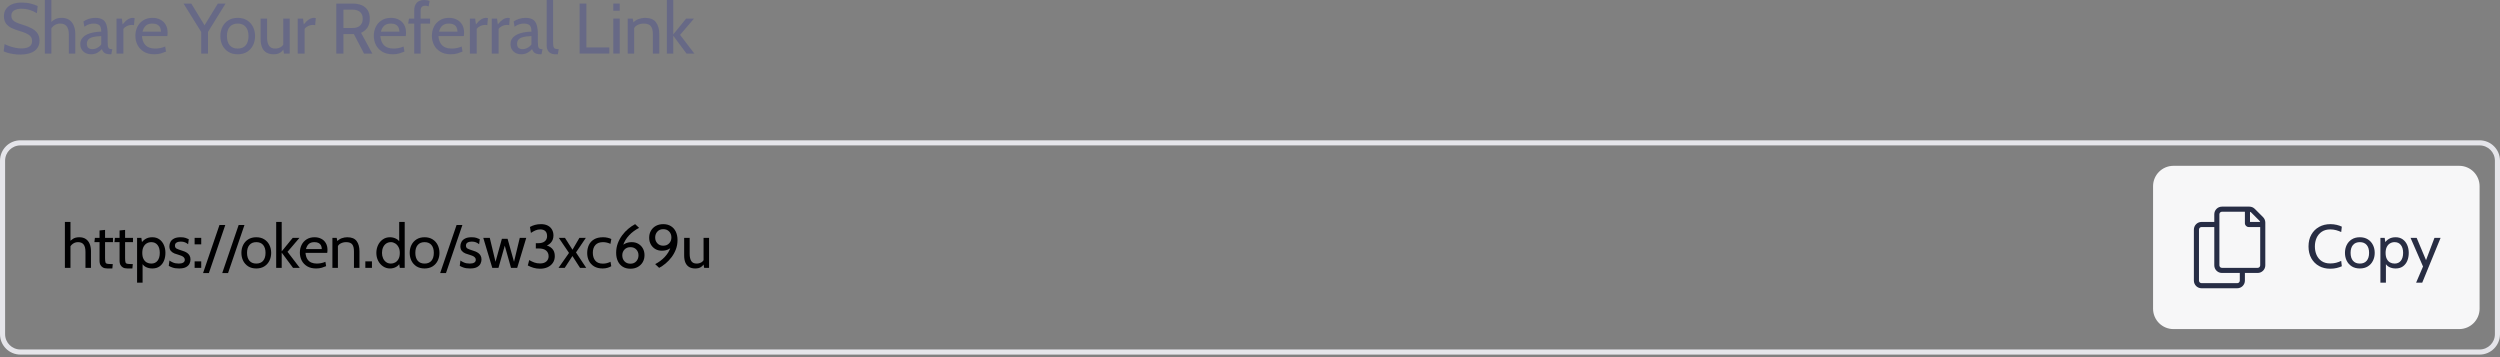 <svg width="490" height="70" viewBox="0 0 490 70" fill="none" xmlns="http://www.w3.org/2000/svg">
<rect x="0" y="0" width="490" height="70" fill="#808080" stroke="none"/>
<path d="M130.703 10.5V0H131.963V6.734L134.483 3.64H136.023L133.293 6.832L136.093 10.5H134.553L131.963 7.014V10.5H130.703Z" fill="#676986"/>
<path d="M123.035 10.5V3.64H124.015L124.267 4.956L123.777 4.746C124.239 4.233 124.689 3.897 125.128 3.738C125.571 3.579 126.003 3.5 126.423 3.5C127.426 3.5 128.143 3.789 128.572 4.368C129.006 4.947 129.223 5.731 129.223 6.72V10.5H127.963V6.72C127.963 5.992 127.828 5.46 127.557 5.124C127.286 4.788 126.824 4.62 126.171 4.62C125.709 4.62 125.284 4.723 124.897 4.928C124.514 5.129 124.262 5.451 124.141 5.894L124.295 5.124V10.5H123.035Z" fill="#676986"/>
<path d="M120.207 10.5V3.64H121.467V10.5H120.207ZM120.207 2.1V0.7H121.467V2.1H120.207Z" fill="#676986"/>
<path d="M113.602 10.5V0.7H114.932V9.296H119.426V10.5H113.602Z" fill="#676986"/>
<path d="M108.926 10.64C108.483 10.64 108.131 10.561 107.869 10.402C107.613 10.239 107.428 10.031 107.316 9.779C107.204 9.527 107.148 9.263 107.148 8.988V0H108.408V8.26C108.408 8.652 108.434 8.946 108.485 9.142C108.537 9.338 108.639 9.469 108.793 9.534C108.952 9.599 109.192 9.632 109.514 9.632L109.332 10.64H108.926Z" fill="#676986"/>
<path d="M102.173 10.64C101.748 10.64 101.377 10.554 101.06 10.381C100.742 10.208 100.495 9.973 100.318 9.674C100.145 9.375 100.059 9.035 100.059 8.652C100.059 8.265 100.143 7.933 100.311 7.658C100.483 7.378 100.712 7.147 100.997 6.965C101.286 6.778 101.608 6.631 101.963 6.524C102.317 6.412 102.684 6.333 103.062 6.286C103.444 6.235 103.811 6.207 104.161 6.202C104.161 5.549 104.032 5.122 103.776 4.921C103.519 4.72 103.148 4.62 102.663 4.62C102.406 4.62 102.131 4.66 101.837 4.739C101.547 4.818 101.221 4.984 100.857 5.236L100.675 4.214C100.95 4.004 101.293 3.834 101.704 3.703C102.114 3.568 102.546 3.5 102.999 3.5C103.577 3.5 104.044 3.603 104.399 3.808C104.753 4.009 105.012 4.349 105.176 4.83C105.339 5.311 105.421 5.964 105.421 6.79V8.19C105.421 8.517 105.435 8.787 105.463 9.002C105.495 9.212 105.565 9.371 105.673 9.478C105.785 9.581 105.962 9.632 106.205 9.632H106.331L106.135 10.64H106.037C105.631 10.64 105.316 10.6 105.092 10.521C104.872 10.442 104.704 10.327 104.588 10.178C104.471 10.029 104.366 9.847 104.273 9.632C104.016 9.931 103.713 10.173 103.363 10.36C103.013 10.547 102.616 10.64 102.173 10.64ZM102.411 9.632C102.747 9.632 103.071 9.548 103.384 9.38C103.701 9.212 103.96 8.988 104.161 8.708V7.07C103.493 7.093 102.952 7.159 102.537 7.266C102.126 7.373 101.825 7.534 101.634 7.749C101.442 7.964 101.347 8.241 101.347 8.582C101.347 8.951 101.445 9.219 101.641 9.387C101.841 9.55 102.098 9.632 102.411 9.632Z" fill="#676986"/>
<path d="M96.383 10.5V3.64H97.419L97.573 4.774C97.923 4.34 98.257 4.02 98.574 3.815C98.896 3.605 99.239 3.5 99.603 3.5C99.719 3.5 99.827 3.514 99.925 3.542L99.799 4.928C99.738 4.914 99.673 4.905 99.603 4.9C99.537 4.891 99.463 4.886 99.379 4.886C99.015 4.886 98.679 4.968 98.371 5.131C98.067 5.29 97.853 5.465 97.727 5.656V10.5H96.383Z" fill="#676986"/>
<path d="M92.094 10.5V3.64H93.13L93.284 4.774C93.634 4.34 93.967 4.02 94.285 3.815C94.607 3.605 94.95 3.5 95.314 3.5C95.43 3.5 95.538 3.514 95.636 3.542L95.51 4.928C95.449 4.914 95.384 4.905 95.314 4.9C95.248 4.891 95.174 4.886 95.09 4.886C94.726 4.886 94.39 4.968 94.082 5.131C93.778 5.29 93.564 5.465 93.438 5.656V10.5H92.094Z" fill="#676986"/>
<path d="M88.358 10.64C87.551 10.64 86.872 10.474 86.321 10.143C85.771 9.812 85.353 9.373 85.068 8.827C84.788 8.276 84.648 7.672 84.648 7.014C84.648 6.375 84.779 5.789 85.04 5.257C85.306 4.725 85.689 4.3 86.188 3.983C86.692 3.661 87.299 3.5 88.008 3.5C88.578 3.5 89.084 3.614 89.527 3.843C89.975 4.067 90.325 4.396 90.577 4.83C90.834 5.259 90.962 5.782 90.962 6.398C90.962 6.496 90.958 6.603 90.948 6.72C90.944 6.832 90.93 6.949 90.906 7.07H85.936C85.997 7.705 86.149 8.199 86.391 8.554C86.634 8.909 86.94 9.158 87.308 9.303C87.677 9.448 88.078 9.52 88.512 9.52C88.83 9.52 89.161 9.487 89.506 9.422C89.852 9.357 90.178 9.254 90.486 9.114L90.654 10.108C90.388 10.225 90.064 10.344 89.681 10.465C89.299 10.582 88.858 10.64 88.358 10.64ZM86.048 6.202H89.66C89.66 5.88 89.6 5.6 89.478 5.362C89.357 5.124 89.173 4.942 88.925 4.816C88.678 4.685 88.363 4.62 87.98 4.62C87.42 4.62 86.989 4.76 86.685 5.04C86.387 5.315 86.174 5.703 86.048 6.202Z" fill="#676986"/>
<path d="M81.186 10.5V4.62H79.996L80.164 3.64H81.186V2.016C81.186 1.405 81.349 0.917 81.676 0.553C82.003 0.184 82.483 0 83.118 0C83.351 0 83.554 0.016 83.727 0.049C83.904 0.082 84.065 0.126 84.21 0.182L84.014 1.246C83.902 1.204 83.792 1.174 83.685 1.155C83.578 1.132 83.454 1.12 83.314 1.12C83.043 1.12 82.831 1.197 82.677 1.351C82.523 1.5 82.446 1.75 82.446 2.1V3.64H84.294V4.62H82.446V10.5H81.186Z" fill="#676986"/>
<path d="M76.976 10.64C76.168 10.64 75.489 10.474 74.939 10.143C74.388 9.812 73.97 9.373 73.686 8.827C73.406 8.276 73.266 7.672 73.266 7.014C73.266 6.375 73.396 5.789 73.658 5.257C73.924 4.725 74.306 4.3 74.806 3.983C75.31 3.661 75.916 3.5 76.626 3.5C77.195 3.5 77.701 3.614 78.145 3.843C78.593 4.067 78.943 4.396 79.195 4.83C79.451 5.259 79.58 5.782 79.58 6.398C79.58 6.496 79.575 6.603 79.566 6.72C79.561 6.832 79.547 6.949 79.524 7.07H74.554C74.614 7.705 74.766 8.199 75.009 8.554C75.251 8.909 75.557 9.158 75.926 9.303C76.294 9.448 76.696 9.52 77.13 9.52C77.447 9.52 77.778 9.487 78.124 9.422C78.469 9.357 78.796 9.254 79.104 9.114L79.272 10.108C79.006 10.225 78.681 10.344 78.299 10.465C77.916 10.582 77.475 10.64 76.976 10.64ZM74.666 6.202H78.278C78.278 5.88 78.217 5.6 78.096 5.362C77.974 5.124 77.79 4.942 77.543 4.816C77.295 4.685 76.98 4.62 76.598 4.62C76.038 4.62 75.606 4.76 75.303 5.04C75.004 5.315 74.792 5.703 74.666 6.202Z" fill="#676986"/>
<path d="M65.914 10.5V0.7H69.092C69.773 0.7 70.368 0.805 70.877 1.015C71.386 1.225 71.78 1.55 72.06 1.988C72.34 2.427 72.48 2.992 72.48 3.682C72.48 4.354 72.333 4.917 72.039 5.369C71.75 5.822 71.327 6.179 70.772 6.44L72.97 10.5H71.346L69.358 6.678C69.344 6.678 69.332 6.678 69.323 6.678C69.314 6.678 69.302 6.678 69.288 6.678H67.314V10.5H65.914ZM67.314 5.488H69.078C69.745 5.488 70.247 5.327 70.583 5.005C70.924 4.683 71.094 4.242 71.094 3.682C71.094 3.113 70.924 2.672 70.583 2.359C70.247 2.047 69.745 1.89 69.078 1.89H67.314V5.488Z" fill="#676986"/>
<path d="M58.355 10.5V3.64H59.392L59.545 4.774C59.895 4.34 60.229 4.02 60.547 3.815C60.868 3.605 61.212 3.5 61.575 3.5C61.692 3.5 61.8 3.514 61.898 3.542L61.772 4.928C61.711 4.914 61.645 4.905 61.575 4.9C61.51 4.891 61.435 4.886 61.352 4.886C60.987 4.886 60.651 4.968 60.343 5.131C60.04 5.29 59.825 5.465 59.7 5.656V10.5H58.355Z" fill="#676986"/>
<path d="M53.616 10.64C53.079 10.64 52.622 10.532 52.244 10.318C51.866 10.098 51.577 9.767 51.376 9.324C51.18 8.88 51.082 8.316 51.082 7.63V3.64H52.342V7.28C52.342 8.008 52.466 8.563 52.713 8.946C52.965 9.328 53.373 9.52 53.938 9.52C54.325 9.52 54.685 9.426 55.016 9.24C55.347 9.053 55.576 8.754 55.702 8.344L55.52 9.03V3.64H56.78V10.5H55.66L55.408 9.156L55.744 9.38C55.515 9.804 55.235 10.122 54.904 10.332C54.577 10.537 54.148 10.64 53.616 10.64Z" fill="#676986"/>
<path d="M46.593 10.64C45.875 10.64 45.261 10.481 44.752 10.164C44.248 9.842 43.861 9.413 43.59 8.876C43.324 8.335 43.191 7.733 43.191 7.07C43.191 6.407 43.324 5.808 43.59 5.271C43.861 4.73 44.248 4.3 44.752 3.983C45.261 3.661 45.875 3.5 46.593 3.5C47.307 3.5 47.919 3.661 48.427 3.983C48.936 4.3 49.323 4.73 49.589 5.271C49.86 5.808 49.995 6.407 49.995 7.07C49.995 7.733 49.86 8.335 49.589 8.876C49.323 9.413 48.936 9.842 48.427 10.164C47.919 10.481 47.307 10.64 46.593 10.64ZM46.593 9.52C47.275 9.52 47.797 9.305 48.161 8.876C48.525 8.442 48.707 7.84 48.707 7.07C48.707 6.3 48.525 5.7 48.161 5.271C47.797 4.837 47.275 4.62 46.593 4.62C45.917 4.62 45.394 4.837 45.025 5.271C44.661 5.7 44.479 6.3 44.479 7.07C44.479 7.84 44.661 8.442 45.025 8.876C45.394 9.305 45.917 9.52 46.593 9.52Z" fill="#676986"/>
<path d="M39.435 10.5V6.258L35.977 0.7H37.489L40.401 5.46H39.785L42.697 0.7H44.209L40.765 6.258V10.5H39.435Z" fill="#676986"/>
<path d="M30.245 10.64C29.438 10.64 28.759 10.474 28.208 10.143C27.657 9.812 27.24 9.373 26.955 8.827C26.675 8.276 26.535 7.672 26.535 7.014C26.535 6.375 26.666 5.789 26.927 5.257C27.193 4.725 27.576 4.3 28.075 3.983C28.579 3.661 29.186 3.5 29.895 3.5C30.465 3.5 30.971 3.614 31.414 3.843C31.862 4.067 32.212 4.396 32.464 4.83C32.721 5.259 32.849 5.782 32.849 6.398C32.849 6.496 32.844 6.603 32.835 6.72C32.831 6.832 32.816 6.949 32.793 7.07H27.823C27.884 7.705 28.035 8.199 28.278 8.554C28.521 8.909 28.826 9.158 29.195 9.303C29.564 9.448 29.965 9.52 30.399 9.52C30.716 9.52 31.048 9.487 31.393 9.422C31.738 9.357 32.065 9.254 32.373 9.114L32.541 10.108C32.275 10.225 31.951 10.344 31.568 10.465C31.186 10.582 30.744 10.64 30.245 10.64ZM27.935 6.202H31.547C31.547 5.88 31.486 5.6 31.365 5.362C31.244 5.124 31.059 4.942 30.812 4.816C30.565 4.685 30.25 4.62 29.867 4.62C29.307 4.62 28.875 4.76 28.572 5.04C28.273 5.315 28.061 5.703 27.935 6.202Z" fill="#676986"/>
<path d="M22.844 10.5V3.64H23.88L24.034 4.774C24.384 4.34 24.717 4.02 25.035 3.815C25.357 3.605 25.7 3.5 26.064 3.5C26.18 3.5 26.288 3.514 26.386 3.542L26.26 4.928C26.199 4.914 26.134 4.905 26.064 4.9C25.998 4.891 25.924 4.886 25.84 4.886C25.476 4.886 25.14 4.968 24.832 5.131C24.528 5.29 24.314 5.465 24.188 5.656V10.5H22.844Z" fill="#676986"/>
<path d="M17.852 10.64C17.428 10.64 17.057 10.554 16.739 10.381C16.422 10.208 16.175 9.973 15.997 9.674C15.825 9.375 15.738 9.035 15.738 8.652C15.738 8.265 15.822 7.933 15.99 7.658C16.163 7.378 16.392 7.147 16.676 6.965C16.966 6.778 17.288 6.631 17.642 6.524C17.997 6.412 18.363 6.333 18.741 6.286C19.124 6.235 19.49 6.207 19.84 6.202C19.84 5.549 19.712 5.122 19.455 4.921C19.199 4.72 18.828 4.62 18.342 4.62C18.086 4.62 17.81 4.66 17.516 4.739C17.227 4.818 16.9 4.984 16.536 5.236L16.354 4.214C16.63 4.004 16.973 3.834 17.383 3.703C17.794 3.568 18.226 3.5 18.678 3.5C19.257 3.5 19.724 3.603 20.078 3.808C20.433 4.009 20.692 4.349 20.855 4.83C21.019 5.311 21.1 5.964 21.1 6.79V8.19C21.1 8.517 21.114 8.787 21.142 9.002C21.175 9.212 21.245 9.371 21.352 9.478C21.464 9.581 21.642 9.632 21.884 9.632H22.01L21.814 10.64H21.716C21.31 10.64 20.995 10.6 20.771 10.521C20.552 10.442 20.384 10.327 20.267 10.178C20.151 10.029 20.046 9.847 19.952 9.632C19.696 9.931 19.392 10.173 19.042 10.36C18.692 10.547 18.296 10.64 17.852 10.64ZM18.09 9.632C18.426 9.632 18.751 9.548 19.063 9.38C19.381 9.212 19.64 8.988 19.84 8.708V7.07C19.173 7.093 18.632 7.159 18.216 7.266C17.806 7.373 17.505 7.534 17.313 7.749C17.122 7.964 17.026 8.241 17.026 8.582C17.026 8.951 17.124 9.219 17.32 9.387C17.521 9.55 17.778 9.632 18.09 9.632Z" fill="#676986"/>
<path d="M8.793 10.5V0H10.067V4.83L9.619 4.802C9.941 4.396 10.286 4.079 10.655 3.85C11.028 3.617 11.504 3.5 12.083 3.5C12.676 3.5 13.17 3.633 13.567 3.899C13.964 4.165 14.26 4.536 14.456 5.012C14.657 5.488 14.757 6.043 14.757 6.678V10.5H13.497V6.832C13.497 6.076 13.357 5.518 13.077 5.159C12.802 4.8 12.377 4.62 11.803 4.62C11.369 4.62 10.984 4.737 10.648 4.97C10.317 5.203 10.053 5.516 9.857 5.908L10.067 5.138V10.5H8.793Z" fill="#676986"/>
<path d="M3.921 10.696C3.515 10.696 3.109 10.666 2.703 10.605C2.297 10.544 1.921 10.467 1.576 10.374C1.231 10.276 0.944 10.173 0.715 10.066L0.897 8.652C1.149 8.773 1.452 8.899 1.807 9.03C2.166 9.161 2.554 9.27 2.969 9.359C3.384 9.448 3.804 9.492 4.229 9.492C4.859 9.492 5.358 9.378 5.727 9.149C6.1 8.916 6.287 8.554 6.287 8.064C6.287 7.695 6.194 7.394 6.007 7.161C5.82 6.923 5.538 6.72 5.16 6.552C4.787 6.384 4.318 6.216 3.753 6.048C3.216 5.889 2.722 5.703 2.269 5.488C1.816 5.269 1.452 4.977 1.177 4.613C0.906 4.244 0.771 3.757 0.771 3.15C0.771 2.632 0.904 2.175 1.17 1.778C1.441 1.377 1.835 1.064 2.353 0.84C2.876 0.616 3.515 0.504 4.271 0.504C4.915 0.504 5.505 0.574 6.042 0.714C6.583 0.854 7.029 1.008 7.379 1.176L7.239 2.59C6.707 2.273 6.198 2.046 5.713 1.911C5.232 1.776 4.733 1.708 4.215 1.708C3.641 1.708 3.165 1.815 2.787 2.03C2.414 2.245 2.227 2.595 2.227 3.08C2.227 3.407 2.311 3.675 2.479 3.885C2.647 4.09 2.897 4.268 3.228 4.417C3.559 4.562 3.972 4.709 4.467 4.858C5.148 5.063 5.734 5.299 6.224 5.565C6.714 5.826 7.09 6.151 7.351 6.538C7.612 6.921 7.743 7.397 7.743 7.966C7.743 8.386 7.664 8.764 7.505 9.1C7.346 9.436 7.108 9.723 6.791 9.961C6.474 10.199 6.075 10.381 5.594 10.507C5.118 10.633 4.56 10.696 3.921 10.696Z" fill="#676986"/>
<path d="M486 36.5C486 34.291 484.209 32.5 482 32.5H426C423.791 32.5 422 34.291 422 36.5V60.5C422 62.709 423.791 64.5 426 64.5H482C484.209 64.5 486 62.709 486 60.5V36.5Z" fill="#F7F7F8"/>
<path fill-rule="evenodd" clip-rule="evenodd" d="M486 28.5H4C2.343 28.5 1 29.843 1 31.5V65.5C1 67.157 2.343 68.5 4 68.5H486C487.657 68.5 489 67.157 489 65.5V31.5C489 29.843 487.657 28.5 486 28.5ZM4 27.5C1.791 27.5 0 29.291 0 31.5V65.5C0 67.709 1.791 69.5 4 69.5H486C488.209 69.5 490 67.709 490 65.5V31.5C490 29.291 488.209 27.5 486 27.5H4Z" fill="#E5E5EA"/>
<path d="M136.266 52.62C135.806 52.62 135.414 52.528 135.09 52.344C134.766 52.156 134.518 51.872 134.346 51.492C134.178 51.112 134.094 50.628 134.094 50.04V46.62H135.174V49.74C135.174 50.364 135.28 50.84 135.492 51.168C135.708 51.496 136.058 51.66 136.542 51.66C136.874 51.66 137.182 51.58 137.466 51.42C137.75 51.26 137.946 51.004 138.054 50.652L137.898 51.24V46.62H138.978V52.5H138.018L137.802 51.348L138.09 51.54C137.894 51.904 137.654 52.176 137.37 52.356C137.09 52.532 136.722 52.62 136.266 52.62Z" fill="#000001"/>
<path d="M129.194 52.5L128.414 51.768C128.746 51.596 129.068 51.396 129.38 51.168C129.696 50.936 129.99 50.678 130.262 50.394C130.534 50.106 130.772 49.798 130.976 49.47C131.18 49.138 131.34 48.786 131.456 48.414C131.572 48.038 131.63 47.648 131.63 47.244L132.014 47.892C131.822 48.276 131.528 48.58 131.132 48.804C130.736 49.028 130.27 49.14 129.734 49.14C129.246 49.14 128.814 49.03 128.438 48.81C128.062 48.586 127.768 48.282 127.556 47.898C127.344 47.514 127.238 47.08 127.238 46.596C127.238 46.076 127.354 45.616 127.586 45.216C127.818 44.816 128.14 44.502 128.552 44.274C128.968 44.046 129.45 43.932 129.998 43.932C130.586 43.932 131.088 44.064 131.504 44.328C131.924 44.588 132.244 44.952 132.464 45.42C132.684 45.888 132.794 46.432 132.794 47.052C132.794 47.692 132.688 48.294 132.476 48.858C132.264 49.418 131.982 49.932 131.63 50.4C131.282 50.864 130.896 51.274 130.472 51.63C130.048 51.986 129.622 52.276 129.194 52.5ZM129.998 48.156C130.478 48.156 130.864 48.002 131.156 47.694C131.448 47.386 131.594 47.004 131.594 46.548C131.594 46.072 131.448 45.682 131.156 45.378C130.864 45.07 130.478 44.916 129.998 44.916C129.518 44.916 129.134 45.074 128.846 45.39C128.558 45.706 128.414 46.096 128.414 46.56C128.414 47.008 128.558 47.386 128.846 47.694C129.134 48.002 129.518 48.156 129.998 48.156Z" fill="#000001"/>
<path d="M123.562 52.668C122.974 52.668 122.47 52.538 122.05 52.278C121.634 52.014 121.316 51.648 121.096 51.18C120.876 50.712 120.766 50.168 120.766 49.548C120.766 48.888 120.874 48.268 121.09 47.688C121.31 47.108 121.6 46.578 121.96 46.098C122.324 45.614 122.726 45.19 123.166 44.826C123.606 44.462 124.046 44.164 124.486 43.932L125.266 44.664C124.91 44.84 124.566 45.05 124.234 45.294C123.906 45.534 123.602 45.802 123.322 46.098C123.046 46.39 122.802 46.708 122.59 47.052C122.382 47.396 122.22 47.762 122.104 48.15C121.988 48.534 121.93 48.936 121.93 49.356L121.546 48.708C121.738 48.324 122.032 48.02 122.428 47.796C122.828 47.572 123.294 47.46 123.826 47.46C124.314 47.46 124.746 47.572 125.122 47.796C125.498 48.016 125.792 48.318 126.004 48.702C126.216 49.086 126.322 49.52 126.322 50.004C126.322 50.524 126.206 50.984 125.974 51.384C125.742 51.784 125.418 52.098 125.002 52.326C124.59 52.554 124.11 52.668 123.562 52.668ZM123.562 51.684C124.042 51.684 124.426 51.526 124.714 51.21C125.002 50.89 125.146 50.5 125.146 50.04C125.146 49.588 125.002 49.21 124.714 48.906C124.426 48.598 124.042 48.444 123.562 48.444C123.082 48.444 122.696 48.598 122.404 48.906C122.112 49.214 121.966 49.596 121.966 50.052C121.966 50.524 122.112 50.914 122.404 51.222C122.696 51.53 123.082 51.684 123.562 51.684Z" fill="#000001"/>
<path d="M118.126 52.62C117.462 52.62 116.904 52.486 116.452 52.218C116.004 51.946 115.664 51.582 115.432 51.126C115.204 50.666 115.09 50.156 115.09 49.596C115.09 49.012 115.2 48.486 115.42 48.018C115.644 47.55 115.986 47.18 116.446 46.908C116.906 46.636 117.494 46.5 118.21 46.5C118.518 46.5 118.808 46.532 119.08 46.596C119.356 46.656 119.602 46.74 119.818 46.848L119.65 47.796C119.43 47.692 119.196 47.61 118.948 47.55C118.704 47.49 118.45 47.46 118.186 47.46C117.538 47.46 117.044 47.644 116.704 48.012C116.364 48.38 116.194 48.892 116.194 49.548C116.194 50.188 116.356 50.702 116.68 51.09C117.004 51.478 117.498 51.672 118.162 51.672C118.434 51.672 118.694 51.64 118.942 51.576C119.194 51.512 119.434 51.424 119.662 51.312L119.806 52.176C119.646 52.288 119.412 52.39 119.104 52.482C118.796 52.574 118.47 52.62 118.126 52.62Z" fill="#000001"/>
<path d="M109.473 52.5L111.525 49.572L109.521 46.62H110.733L112.209 48.948L113.565 46.62H114.825L112.893 49.476L114.897 52.5H113.685L112.197 50.184L110.685 52.5H109.473Z" fill="#000001"/>
<path d="M105.849 52.668C105.389 52.668 104.959 52.608 104.559 52.488C104.163 52.368 103.793 52.216 103.449 52.032L103.725 50.976C104.069 51.172 104.407 51.332 104.739 51.456C105.075 51.576 105.449 51.636 105.861 51.636C106.385 51.636 106.793 51.506 107.085 51.246C107.381 50.982 107.529 50.644 107.529 50.232C107.529 49.768 107.369 49.396 107.049 49.116C106.729 48.836 106.229 48.696 105.549 48.696H105.021V47.664H105.549C106.065 47.664 106.473 47.542 106.773 47.298C107.077 47.054 107.229 46.72 107.229 46.296C107.229 45.844 107.113 45.51 106.881 45.294C106.649 45.074 106.317 44.964 105.885 44.964C105.545 44.964 105.227 45.03 104.931 45.162C104.635 45.294 104.345 45.456 104.061 45.648L103.869 44.484C104.177 44.308 104.509 44.172 104.865 44.076C105.225 43.98 105.617 43.932 106.041 43.932C106.561 43.932 107.001 44.026 107.361 44.214C107.725 44.402 108.001 44.664 108.189 45C108.381 45.332 108.477 45.716 108.477 46.152C108.477 46.696 108.317 47.156 107.997 47.532C107.681 47.904 107.253 48.148 106.713 48.264V47.988C107.349 48.112 107.845 48.354 108.201 48.714C108.561 49.07 108.741 49.564 108.741 50.196C108.741 50.708 108.613 51.15 108.357 51.522C108.105 51.89 107.761 52.174 107.325 52.374C106.889 52.57 106.397 52.668 105.849 52.668Z" fill="#000001"/>
<path d="M96.487 52.5L94.723 46.62H95.995L97.123 51.312L98.371 46.8H99.487L100.747 51.312L101.875 46.62H103.147L101.371 52.5H100.159L98.935 48.156L97.699 52.5H96.487Z" fill="#000001"/>
<path d="M92.129 52.62C91.609 52.62 91.177 52.558 90.833 52.434C90.493 52.31 90.253 52.2 90.113 52.104L90.245 51.06C90.373 51.172 90.599 51.3 90.923 51.444C91.247 51.588 91.633 51.66 92.081 51.66C92.461 51.66 92.751 51.596 92.951 51.468C93.155 51.34 93.257 51.16 93.257 50.928C93.257 50.724 93.191 50.56 93.059 50.436C92.931 50.308 92.775 50.208 92.591 50.136C92.411 50.06 92.241 50 92.081 49.956C91.813 49.884 91.535 49.794 91.247 49.686C90.963 49.574 90.723 49.408 90.527 49.188C90.331 48.968 90.233 48.66 90.233 48.264C90.233 47.964 90.305 47.68 90.449 47.412C90.593 47.14 90.827 46.92 91.151 46.752C91.475 46.584 91.905 46.5 92.441 46.5C92.833 46.5 93.151 46.542 93.395 46.626C93.643 46.706 93.857 46.792 94.037 46.884L93.905 47.868C93.733 47.724 93.533 47.602 93.305 47.502C93.077 47.402 92.797 47.352 92.465 47.352C92.129 47.352 91.855 47.416 91.643 47.544C91.431 47.668 91.325 47.868 91.325 48.144C91.325 48.42 91.437 48.616 91.661 48.732C91.889 48.848 92.233 48.976 92.693 49.116C92.837 49.156 93.003 49.214 93.191 49.29C93.383 49.366 93.569 49.468 93.749 49.596C93.929 49.724 94.077 49.892 94.193 50.1C94.313 50.304 94.373 50.56 94.373 50.868C94.373 51.128 94.311 51.394 94.187 51.666C94.063 51.934 93.839 52.16 93.515 52.344C93.191 52.528 92.729 52.62 92.129 52.62Z" fill="#000001"/>
<path d="M86.273 53.52L89.489 44.1H90.629L87.413 53.52H86.273Z" fill="#000001"/>
<path d="M83.217 52.62C82.601 52.62 82.075 52.484 81.639 52.212C81.207 51.936 80.875 51.568 80.643 51.108C80.415 50.644 80.301 50.128 80.301 49.56C80.301 48.992 80.415 48.478 80.643 48.018C80.875 47.554 81.207 47.186 81.639 46.914C82.075 46.638 82.601 46.5 83.217 46.5C83.829 46.5 84.353 46.638 84.789 46.914C85.225 47.186 85.557 47.554 85.785 48.018C86.017 48.478 86.133 48.992 86.133 49.56C86.133 50.128 86.017 50.644 85.785 51.108C85.557 51.568 85.225 51.936 84.789 52.212C84.353 52.484 83.829 52.62 83.217 52.62ZM83.217 51.66C83.801 51.66 84.249 51.476 84.561 51.108C84.873 50.736 85.029 50.22 85.029 49.56C85.029 48.9 84.873 48.386 84.561 48.018C84.249 47.646 83.801 47.46 83.217 47.46C82.637 47.46 82.189 47.646 81.873 48.018C81.561 48.386 81.405 48.9 81.405 49.56C81.405 50.22 81.561 50.736 81.873 51.108C82.189 51.476 82.637 51.66 83.217 51.66Z" fill="#000001"/>
<path d="M76.442 52.62C75.942 52.62 75.49 52.484 75.086 52.212C74.682 51.94 74.36 51.574 74.12 51.114C73.884 50.654 73.766 50.14 73.766 49.572C73.766 49.032 73.874 48.528 74.09 48.06C74.31 47.592 74.62 47.216 75.02 46.932C75.42 46.644 75.894 46.5 76.442 46.5C76.834 46.5 77.212 46.586 77.576 46.758C77.944 46.926 78.242 47.208 78.47 47.604L78.242 47.76V43.5H79.322V52.5H78.362L78.158 51.252L78.434 51.444C78.262 51.832 77.992 52.126 77.624 52.326C77.256 52.522 76.862 52.62 76.442 52.62ZM76.634 51.66C76.906 51.66 77.174 51.59 77.438 51.45C77.706 51.31 77.926 51.088 78.098 50.784C78.274 50.476 78.362 50.072 78.362 49.572C78.362 49.108 78.274 48.72 78.098 48.408C77.926 48.092 77.706 47.856 77.438 47.7C77.174 47.54 76.906 47.46 76.634 47.46C76.266 47.46 75.95 47.552 75.686 47.736C75.422 47.92 75.22 48.172 75.08 48.492C74.94 48.808 74.87 49.168 74.87 49.572C74.87 49.952 74.94 50.3 75.08 50.616C75.22 50.932 75.422 51.186 75.686 51.378C75.95 51.566 76.266 51.66 76.634 51.66Z" fill="#000001"/>
<path d="M71.606 52.5V51.228H72.901V52.5H71.606Z" fill="#000001"/>
<path d="M65.152 52.5V46.62H65.992L66.208 47.748L65.788 47.568C66.184 47.128 66.57 46.84 66.946 46.704C67.326 46.568 67.696 46.5 68.056 46.5C68.916 46.5 69.53 46.748 69.898 47.244C70.27 47.74 70.456 48.412 70.456 49.26V52.5H69.376V49.26C69.376 48.636 69.26 48.18 69.028 47.892C68.796 47.604 68.4 47.46 67.84 47.46C67.444 47.46 67.08 47.548 66.748 47.724C66.42 47.896 66.204 48.172 66.1 48.552L66.232 47.892V52.5H65.152Z" fill="#000001"/>
<path d="M61.953 52.62C61.261 52.62 60.679 52.478 60.207 52.194C59.735 51.91 59.377 51.534 59.133 51.066C58.893 50.594 58.773 50.076 58.773 49.512C58.773 48.964 58.885 48.462 59.109 48.006C59.337 47.55 59.665 47.186 60.093 46.914C60.525 46.638 61.045 46.5 61.653 46.5C62.141 46.5 62.575 46.598 62.955 46.794C63.339 46.986 63.639 47.268 63.855 47.64C64.075 48.008 64.185 48.456 64.185 48.984C64.185 49.068 64.181 49.16 64.173 49.26C64.169 49.356 64.157 49.456 64.137 49.56H59.877C59.929 50.104 60.059 50.528 60.267 50.832C60.475 51.136 60.737 51.35 61.053 51.474C61.369 51.598 61.713 51.66 62.085 51.66C62.357 51.66 62.641 51.632 62.937 51.576C63.233 51.52 63.513 51.432 63.777 51.312L63.921 52.164C63.693 52.264 63.415 52.366 63.087 52.47C62.759 52.57 62.381 52.62 61.953 52.62ZM59.973 48.816H63.069C63.069 48.54 63.017 48.3 62.913 48.096C62.809 47.892 62.651 47.736 62.439 47.628C62.227 47.516 61.957 47.46 61.629 47.46C61.149 47.46 60.779 47.58 60.519 47.82C60.263 48.056 60.081 48.388 59.973 48.816Z" fill="#000001"/>
<path d="M54.133 52.5V43.5H55.213V49.272L57.373 46.62H58.693L56.353 49.356L58.753 52.5H57.433L55.213 49.512V52.5H54.133Z" fill="#000001"/>
<path d="M50.232 52.62C49.616 52.62 49.09 52.484 48.654 52.212C48.222 51.936 47.89 51.568 47.658 51.108C47.43 50.644 47.316 50.128 47.316 49.56C47.316 48.992 47.43 48.478 47.658 48.018C47.89 47.554 48.222 47.186 48.654 46.914C49.09 46.638 49.616 46.5 50.232 46.5C50.844 46.5 51.368 46.638 51.804 46.914C52.24 47.186 52.572 47.554 52.8 48.018C53.032 48.478 53.148 48.992 53.148 49.56C53.148 50.128 53.032 50.644 52.8 51.108C52.572 51.568 52.24 51.936 51.804 52.212C51.368 52.484 50.844 52.62 50.232 52.62ZM50.232 51.66C50.816 51.66 51.264 51.476 51.576 51.108C51.888 50.736 52.044 50.22 52.044 49.56C52.044 48.9 51.888 48.386 51.576 48.018C51.264 47.646 50.816 47.46 50.232 47.46C49.652 47.46 49.204 47.646 48.888 48.018C48.576 48.386 48.42 48.9 48.42 49.56C48.42 50.22 48.576 50.736 48.888 51.108C49.204 51.476 49.652 51.66 50.232 51.66Z" fill="#000001"/>
<path d="M43.559 53.52L46.775 44.1H47.915L44.699 53.52H43.559Z" fill="#000001"/>
<path d="M39.801 53.52L43.017 44.1H44.157L40.941 53.52H39.801Z" fill="#000001"/>
<path d="M38.145 47.892V46.62H39.441V47.892H38.145ZM38.145 52.5V51.228H39.441V52.5H38.145Z" fill="#000001"/>
<path d="M35.094 52.62C34.574 52.62 34.142 52.558 33.798 52.434C33.458 52.31 33.218 52.2 33.078 52.104L33.21 51.06C33.338 51.172 33.564 51.3 33.888 51.444C34.212 51.588 34.598 51.66 35.046 51.66C35.426 51.66 35.716 51.596 35.916 51.468C36.12 51.34 36.222 51.16 36.222 50.928C36.222 50.724 36.156 50.56 36.024 50.436C35.896 50.308 35.74 50.208 35.556 50.136C35.376 50.06 35.206 50 35.046 49.956C34.778 49.884 34.5 49.794 34.212 49.686C33.928 49.574 33.688 49.408 33.492 49.188C33.296 48.968 33.198 48.66 33.198 48.264C33.198 47.964 33.27 47.68 33.414 47.412C33.558 47.14 33.792 46.92 34.116 46.752C34.44 46.584 34.87 46.5 35.406 46.5C35.798 46.5 36.116 46.542 36.36 46.626C36.608 46.706 36.822 46.792 37.002 46.884L36.87 47.868C36.698 47.724 36.498 47.602 36.27 47.502C36.042 47.402 35.762 47.352 35.43 47.352C35.094 47.352 34.82 47.416 34.608 47.544C34.396 47.668 34.29 47.868 34.29 48.144C34.29 48.42 34.402 48.616 34.626 48.732C34.854 48.848 35.198 48.976 35.658 49.116C35.802 49.156 35.968 49.214 36.156 49.29C36.348 49.366 36.534 49.468 36.714 49.596C36.894 49.724 37.042 49.892 37.158 50.1C37.278 50.304 37.338 50.56 37.338 50.868C37.338 51.128 37.276 51.394 37.152 51.666C37.028 51.934 36.804 52.16 36.48 52.344C36.156 52.528 35.694 52.62 35.094 52.62Z" fill="#000001"/>
<path d="M26.867 55.404V46.62H27.707L27.899 47.964L27.599 47.748C27.847 47.364 28.153 47.06 28.517 46.836C28.881 46.612 29.327 46.5 29.855 46.5C30.391 46.5 30.851 46.636 31.235 46.908C31.619 47.18 31.913 47.548 32.117 48.012C32.321 48.472 32.423 48.988 32.423 49.56C32.423 50.132 32.327 50.65 32.135 51.114C31.943 51.574 31.657 51.94 31.277 52.212C30.897 52.484 30.423 52.62 29.855 52.62C29.387 52.62 28.963 52.524 28.583 52.332C28.207 52.136 27.935 51.844 27.767 51.456L27.947 51.24V55.404H26.867ZM29.651 51.66C30.175 51.66 30.583 51.476 30.875 51.108C31.171 50.736 31.319 50.22 31.319 49.56C31.319 48.9 31.171 48.386 30.875 48.018C30.583 47.646 30.175 47.46 29.651 47.46C29.327 47.46 29.031 47.538 28.763 47.694C28.499 47.846 28.287 48.078 28.127 48.39C27.967 48.698 27.887 49.088 27.887 49.56C27.887 50.052 27.967 50.452 28.127 50.76C28.287 51.068 28.499 51.296 28.763 51.444C29.031 51.588 29.327 51.66 29.651 51.66Z" fill="#000001"/>
<path d="M24.974 52.62C24.602 52.62 24.304 52.552 24.08 52.416C23.856 52.28 23.692 52.106 23.588 51.894C23.488 51.678 23.438 51.452 23.438 51.216V47.46H22.43L22.526 46.62H23.438V45.168L24.518 45.06V46.62H26.066V47.46H24.518V50.556C24.518 50.932 24.54 51.204 24.584 51.372C24.628 51.54 24.736 51.646 24.908 51.69C25.084 51.734 25.366 51.756 25.754 51.756H26.03L25.946 52.62H24.974Z" fill="#000001"/>
<path d="M21.048 52.62C20.676 52.62 20.378 52.552 20.154 52.416C19.93 52.28 19.766 52.106 19.662 51.894C19.562 51.678 19.512 51.452 19.512 51.216V47.46H18.504L18.6 46.62H19.512V45.168L20.592 45.06V46.62H22.14V47.46H20.592V50.556C20.592 50.932 20.614 51.204 20.658 51.372C20.702 51.54 20.81 51.646 20.982 51.69C21.158 51.734 21.44 51.756 21.828 51.756H22.104L22.02 52.62H21.048Z" fill="#000001"/>
<path d="M12.719 52.5V43.5H13.811V47.64L13.427 47.616C13.703 47.268 13.999 46.996 14.315 46.8C14.635 46.6 15.043 46.5 15.539 46.5C16.047 46.5 16.471 46.614 16.811 46.842C17.151 47.07 17.405 47.388 17.573 47.796C17.745 48.204 17.831 48.68 17.831 49.224V52.5H16.751V49.356C16.751 48.708 16.631 48.23 16.391 47.922C16.155 47.614 15.791 47.46 15.299 47.46C14.927 47.46 14.597 47.56 14.309 47.76C14.025 47.96 13.799 48.228 13.631 48.564L13.811 47.904V52.5H12.719Z" fill="#000001"/>
<path d="M473.557 55.404L474.913 52.236L472.465 46.62H473.665L475.501 50.988L477.157 46.62H478.357L474.757 55.404H473.557Z" fill="#282D43"/>
<path d="M466.559 55.404V46.62H467.399L467.591 47.964L467.291 47.748C467.539 47.364 467.845 47.06 468.209 46.836C468.573 46.612 469.019 46.5 469.547 46.5C470.083 46.5 470.543 46.636 470.927 46.908C471.311 47.18 471.605 47.548 471.809 48.012C472.013 48.472 472.115 48.988 472.115 49.56C472.115 50.132 472.019 50.65 471.827 51.114C471.635 51.574 471.349 51.94 470.969 52.212C470.589 52.484 470.115 52.62 469.547 52.62C469.079 52.62 468.655 52.524 468.275 52.332C467.899 52.136 467.627 51.844 467.459 51.456L467.639 51.24V55.404H466.559ZM469.343 51.66C469.867 51.66 470.275 51.476 470.567 51.108C470.863 50.736 471.011 50.22 471.011 49.56C471.011 48.9 470.863 48.386 470.567 48.018C470.275 47.646 469.867 47.46 469.343 47.46C469.019 47.46 468.723 47.538 468.455 47.694C468.191 47.846 467.979 48.078 467.819 48.39C467.659 48.698 467.579 49.088 467.579 49.56C467.579 50.052 467.659 50.452 467.819 50.76C467.979 51.068 468.191 51.296 468.455 51.444C468.723 51.588 469.019 51.66 469.343 51.66Z" fill="#282D43"/>
<path d="M462.529 52.62C461.913 52.62 461.387 52.484 460.951 52.212C460.519 51.936 460.187 51.568 459.955 51.108C459.727 50.644 459.613 50.128 459.613 49.56C459.613 48.992 459.727 48.478 459.955 48.018C460.187 47.554 460.519 47.186 460.951 46.914C461.387 46.638 461.913 46.5 462.529 46.5C463.141 46.5 463.665 46.638 464.101 46.914C464.537 47.186 464.869 47.554 465.097 48.018C465.329 48.478 465.445 48.992 465.445 49.56C465.445 50.128 465.329 50.644 465.097 51.108C464.869 51.568 464.537 51.936 464.101 52.212C463.665 52.484 463.141 52.62 462.529 52.62ZM462.529 51.66C463.113 51.66 463.561 51.476 463.873 51.108C464.185 50.736 464.341 50.22 464.341 49.56C464.341 48.9 464.185 48.386 463.873 48.018C463.561 47.646 463.113 47.46 462.529 47.46C461.949 47.46 461.501 47.646 461.185 48.018C460.873 48.386 460.717 48.9 460.717 49.56C460.717 50.22 460.873 50.736 461.185 51.108C461.501 51.476 461.949 51.66 462.529 51.66Z" fill="#282D43"/>
<path d="M456.705 52.668C455.889 52.668 455.161 52.49 454.521 52.134C453.885 51.774 453.383 51.268 453.015 50.616C452.651 49.96 452.469 49.188 452.469 48.3C452.469 47.412 452.653 46.642 453.021 45.99C453.393 45.334 453.901 44.828 454.545 44.472C455.193 44.112 455.929 43.932 456.753 43.932C457.181 43.932 457.589 43.978 457.977 44.07C458.365 44.162 458.705 44.28 458.997 44.424L458.877 45.48C458.577 45.336 458.247 45.214 457.887 45.114C457.527 45.014 457.145 44.964 456.741 44.964C456.081 44.964 455.527 45.114 455.079 45.414C454.631 45.71 454.291 46.11 454.059 46.614C453.831 47.118 453.717 47.68 453.717 48.3C453.717 48.92 453.829 49.482 454.053 49.986C454.281 50.49 454.617 50.892 455.061 51.192C455.509 51.488 456.061 51.636 456.717 51.636C457.133 51.636 457.517 51.592 457.869 51.504C458.225 51.412 458.561 51.288 458.877 51.132L458.997 52.188C458.697 52.324 458.359 52.438 457.983 52.53C457.607 52.622 457.181 52.668 456.705 52.668Z" fill="#282D43"/>
<g clip-path="url(#clip0_2744_752)">
<path d="M443.561 42.561L441.939 40.939C441.658 40.658 441.277 40.5 440.879 40.5H435.5C434.672 40.5 434 41.172 434 42V43.5H431.5C430.672 43.5 430 44.172 430 45V55C430 55.828 430.672 56.5 431.5 56.5H438.5C439.328 56.5 440 55.828 440 55V53.5H442.5C443.328 53.5 444 52.828 444 52V43.621C444 43.224 443.842 42.842 443.561 42.561ZM441 41.515C441.088 41.537 441.168 41.582 441.232 41.646L442.854 43.268C442.918 43.332 442.963 43.412 442.985 43.5H441V41.515ZM439 55C439 55.276 438.776 55.5 438.5 55.5H431.5C431.224 55.5 431 55.276 431 55V45C431 44.724 431.224 44.5 431.5 44.5H434V52C434 52.828 434.672 53.5 435.5 53.5H439V55ZM443 52C443 52.276 442.776 52.5 442.5 52.5H435.5C435.224 52.5 435 52.276 435 52V42C435 41.724 435.224 41.5 435.5 41.5H440V43.75C440 44.163 440.338 44.5 440.75 44.5H443V52Z" fill="#272D45"/>
</g>
<defs>
<clipPath id="clip0_2744_752">
<rect width="14" height="16" fill="white" transform="translate(430 40.5)"/>
</clipPath>
</defs>
</svg>
